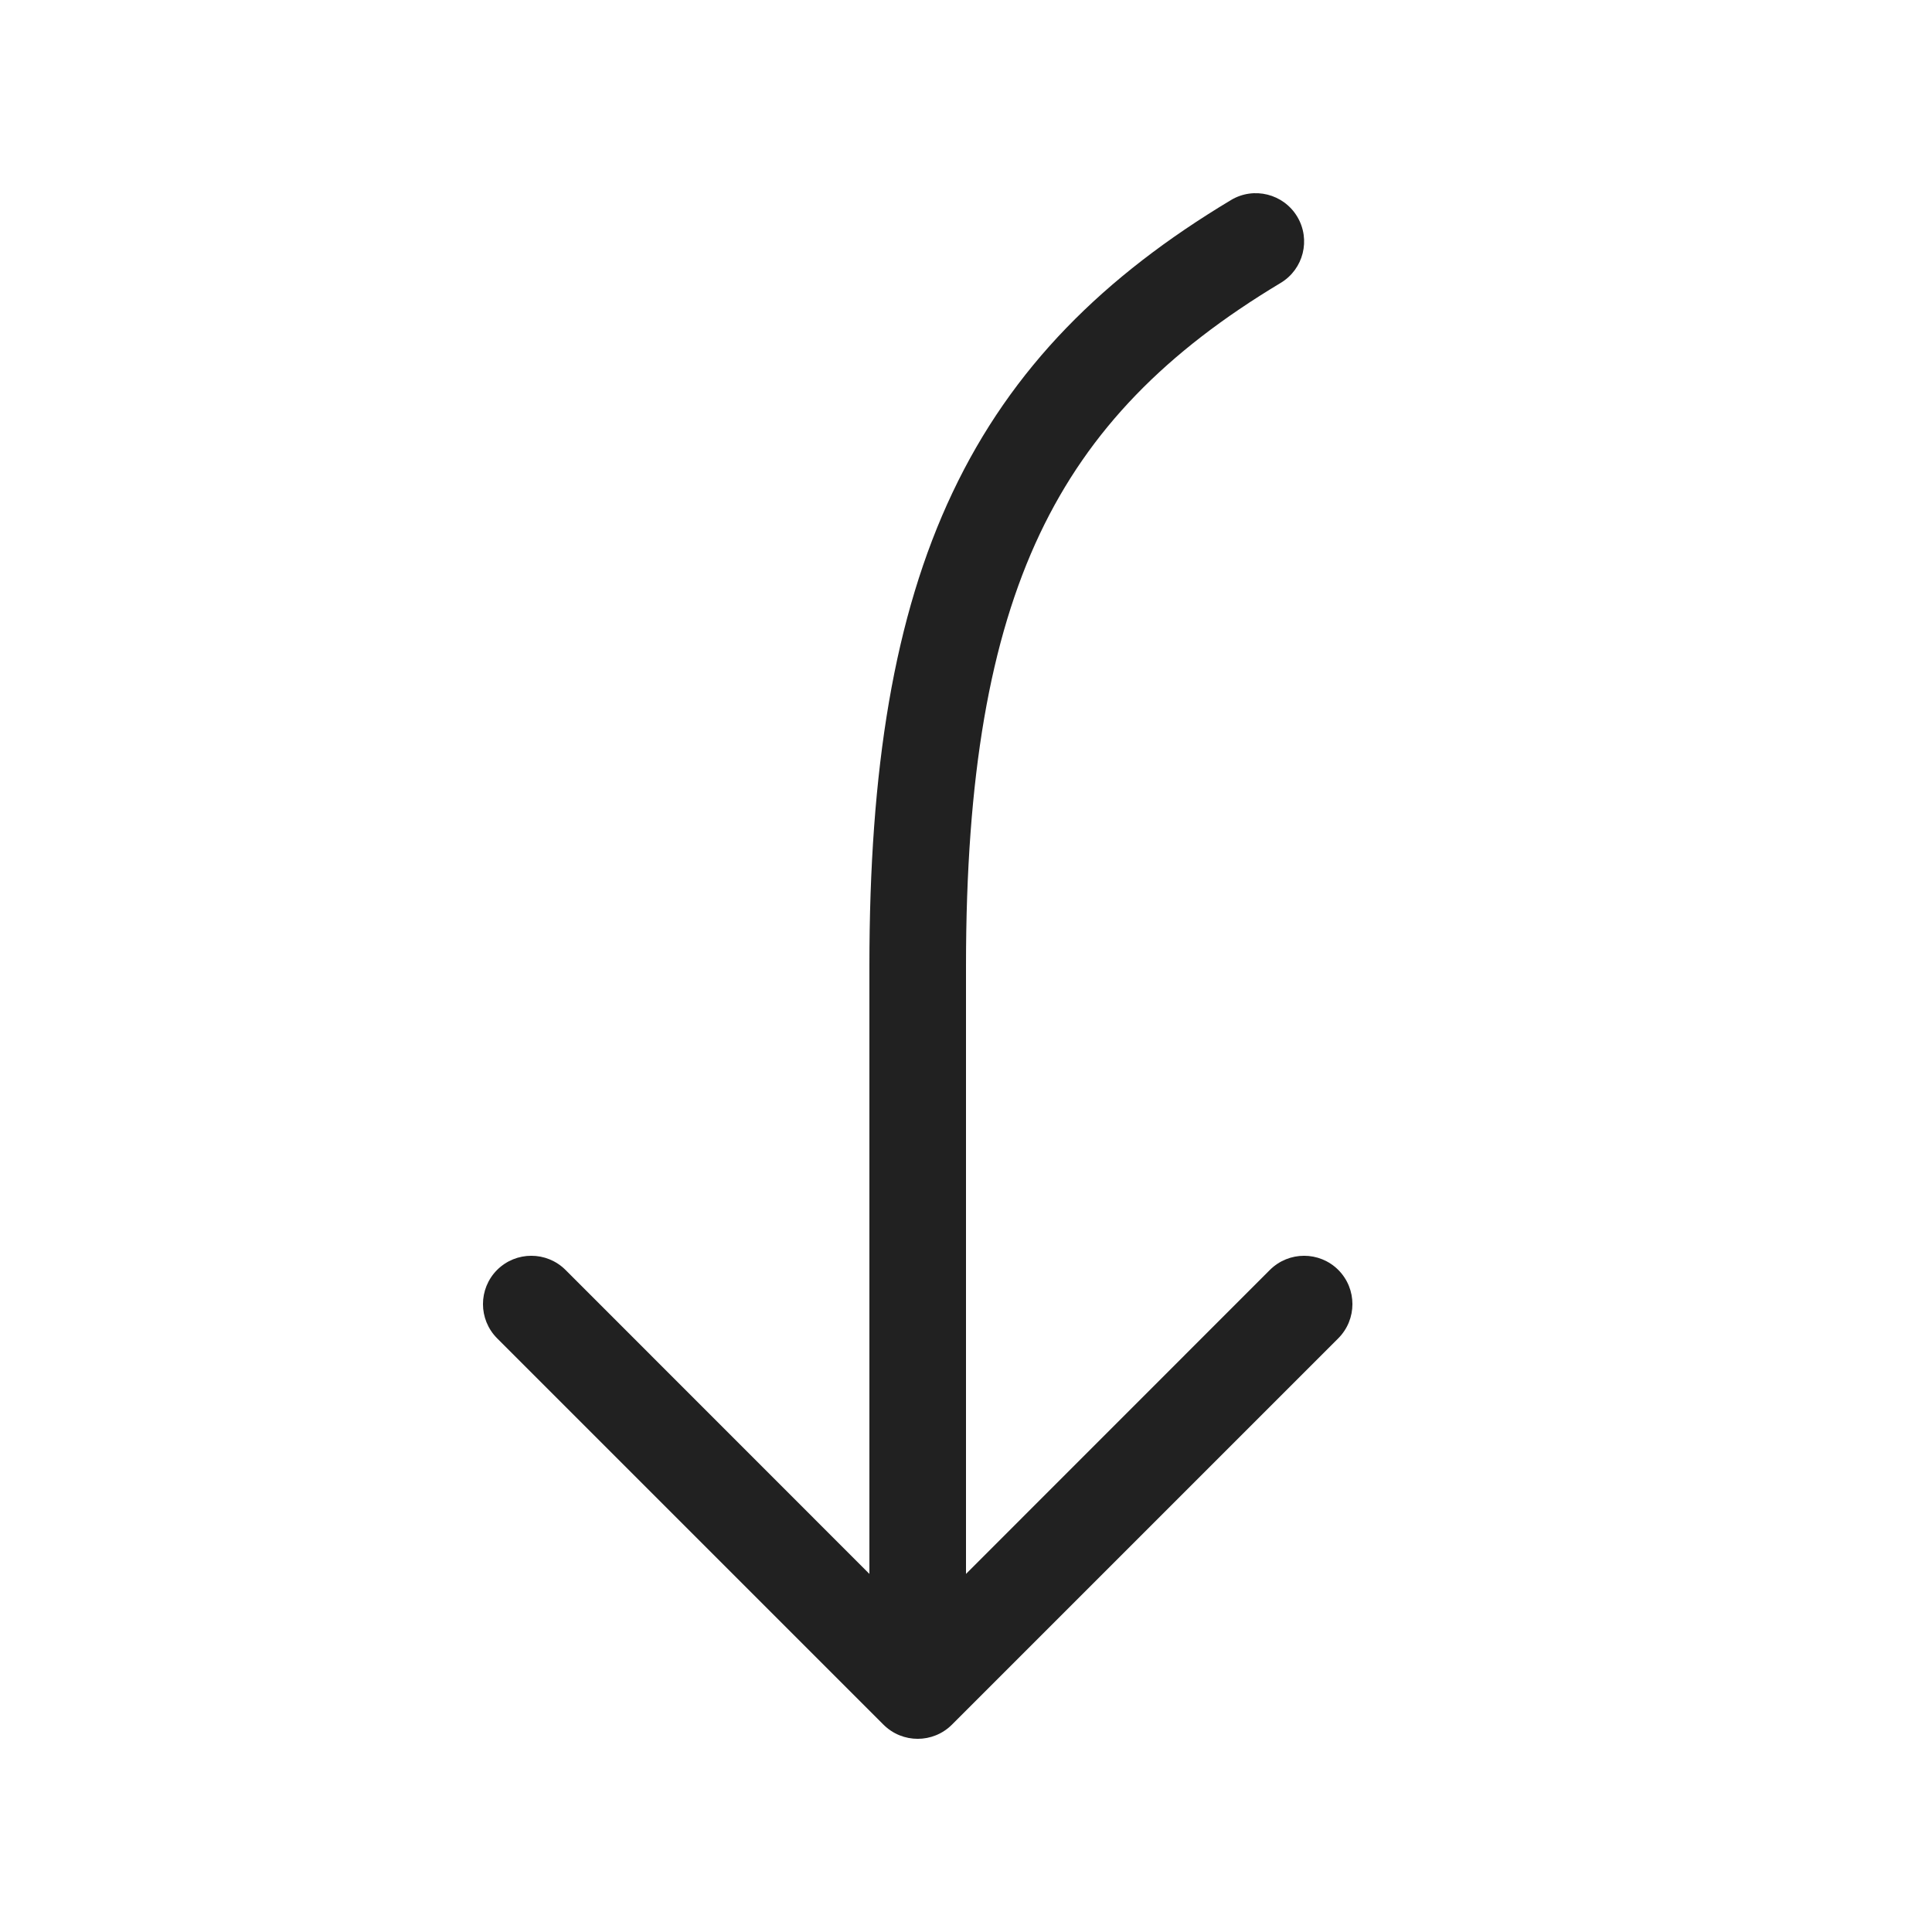 <?xml version="1.0" encoding="utf-8"?>
<svg width="800px" height="800px" viewBox="0 0 20 20" fill="none" xmlns="http://www.w3.org/2000/svg">
<path d="M13.257 2.929C13.494 2.787 13.571 2.48 13.429 2.243C13.287 2.006 12.979 1.929 12.743 2.071C11.428 2.86 10.474 3.803 9.861 5.098C9.253 6.381 9 7.965 9 10V16.293L5.854 13.146C5.658 12.951 5.342 12.951 5.146 13.146C4.951 13.342 4.951 13.658 5.146 13.854L9.146 17.854C9.342 18.049 9.658 18.049 9.854 17.854L13.854 13.854C14.049 13.658 14.049 13.342 13.854 13.146C13.658 12.951 13.342 12.951 13.146 13.146L10 16.293V10C10 8.035 10.247 6.619 10.764 5.527C11.276 4.447 12.072 3.64 13.257 2.929Z" fill="#212121"/>
</svg>